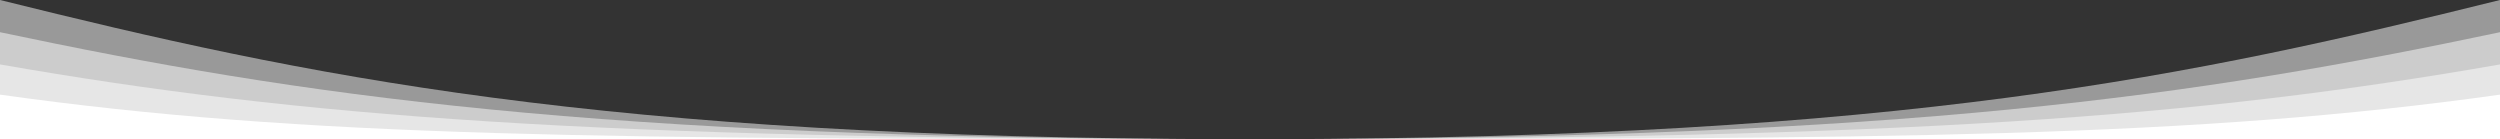 <?xml version="1.0" encoding="UTF-8"?> <svg xmlns="http://www.w3.org/2000/svg" id="b" data-name="Layer 2" viewBox="0 0 1920 106.91"><rect x="0" y="0" width="1920" height="106.91" fill="#333333" stroke="none"/> <defs> <style> .d { fill: #fff; } .e { fill: rgba(255, 255, 255, .5); } </style> </defs> <g id="c" data-name="Layer 1"> <g> <g> <path class="e" d="M1920,0V106.91H960c2.66,0,5.32,0,7.97-.01C1462.26,106.39,1686.11,58.01,1920,0Z"></path> <path class="e" d="M1920,24.73V106.91H960c2.66,0,5.32,0,7.97-.01,2.65,.01,5.29,0,7.92,0,488.77-.68,711.47-32.99,944.11-82.17Z"></path> <path class="e" d="M1920,49.47v57.44H960c5.33,0,10.62,0,15.89-.01,488.77-.34,711.47-16.78,944.11-57.43Z"></path> <path class="d" d="M1920,72.68v34.23H960c499.86,0,724.86-1.21,960-34.23Z"></path> </g> <g> <path class="e" d="M0,0V106.91s960,0,960,0c-2.66,0-5.32,0-7.97-.01C457.74,106.39,233.89,58.01,0,0Z"></path> <path class="e" d="M0,24.73V106.91s960,0,960,0c-2.66,0-5.32,0-7.97-.01-2.65,.01-5.29,0-7.92,0C455.34,106.22,232.64,73.91,0,24.73Z"></path> <path class="e" d="M0,49.47v57.44s960,0,960,0c-5.33,0-10.62,0-15.89-.01C455.34,106.56,232.64,90.12,0,49.47Z"></path> <path class="d" d="M0,72.68v34.23s960,0,960,0C460.14,106.91,235.14,105.7,0,72.68Z"></path> </g> </g> </g> </svg> 